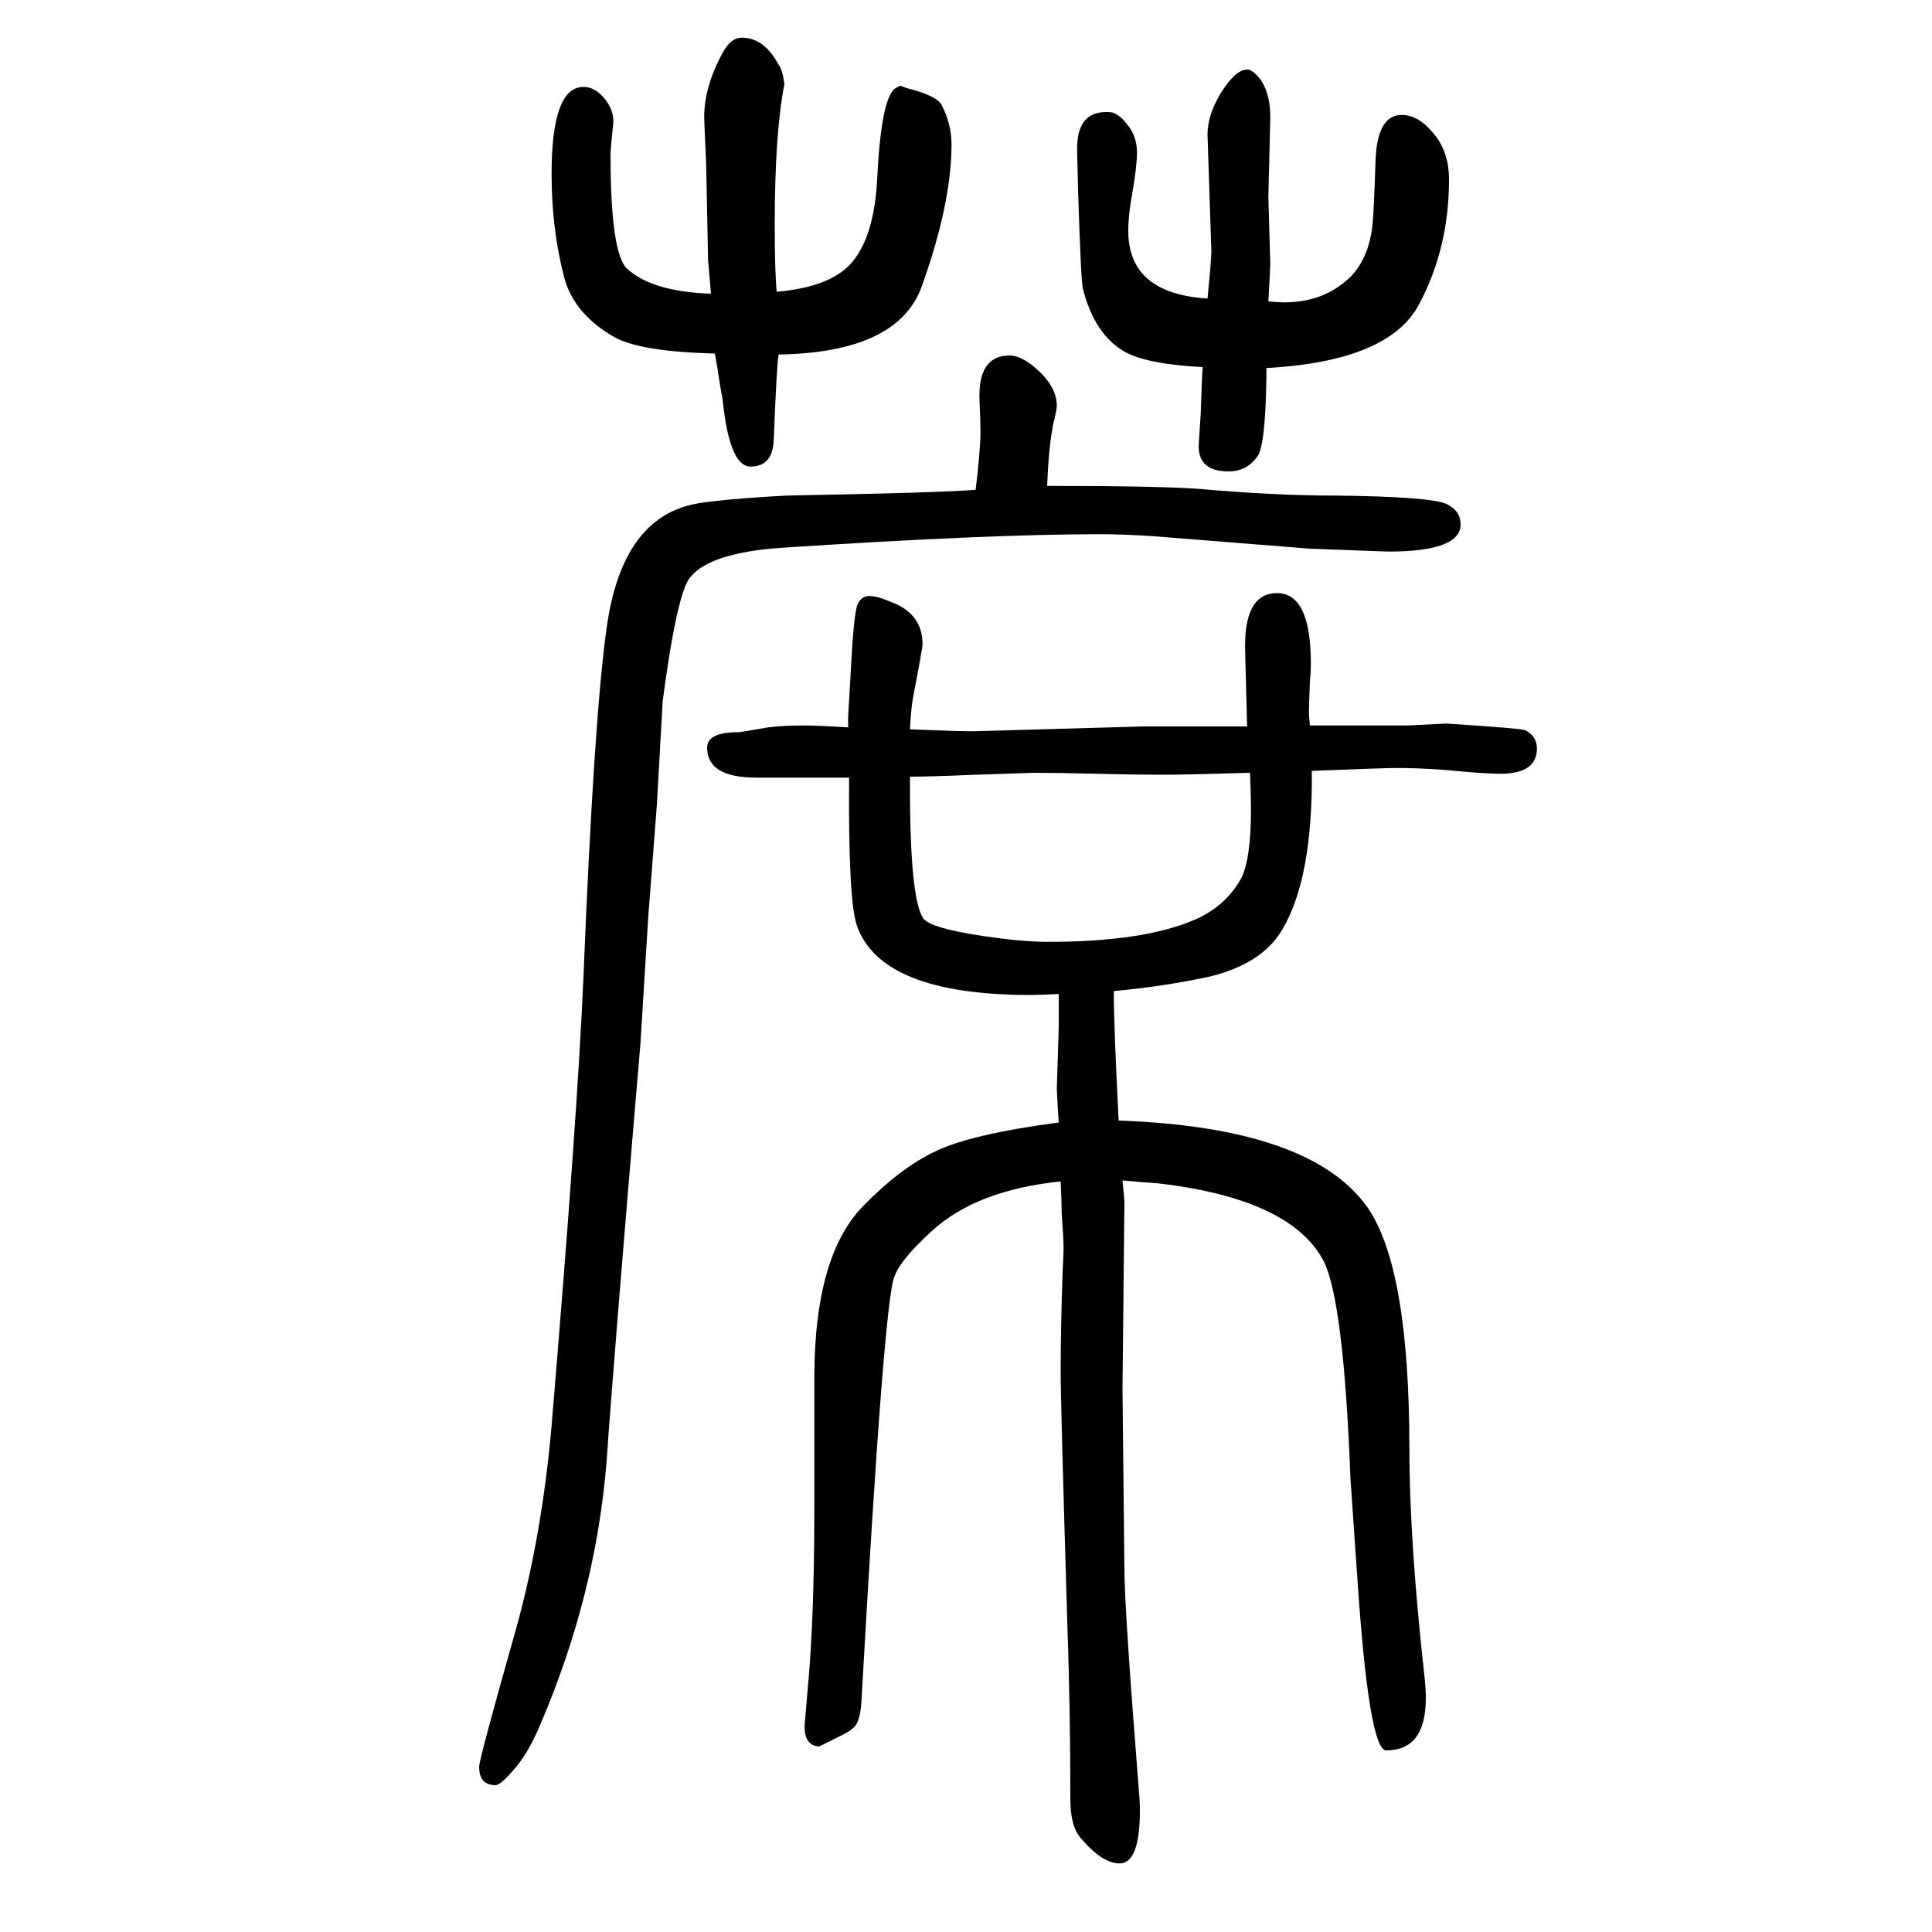 <svg xmlns="http://www.w3.org/2000/svg" xmlns:xlink="http://www.w3.org/1999/xlink" height="100" width="100" version="1.1"><path d="M1010 1143q5 42 5 60q0 11 -1 32q-2 47 31 47q12 0 27 -13q22 -19 22 -39q0 -3 -2 -12q-6 -22 -8 -71q113 0 156 -3q79 -7 140 -7q102 -1 118 -9q14 -7 14 -21q0 -28 -75 -28l-81 3l-163 13q-30 2 -55 2q-114 0 -328 -14q-74 -5 -95 -30q-14 -15 -29 -129l-6 -107
l-9 -117l-8 -130q-28 -330 -35 -432q-11 -139 -69 -274q-13 -31 -29 -48q-12 -14 -17 -14q-17 0 -17 19q0 8 38 142q27 97 37 211q27 323 33 465q11 270 24 361q16 116 95 129q25 4 74 7l18 1q161 3 195 6zM1245 1270q-58 3 -81 16q-31 18 -43 65q-2 8 -5 102l-1 43
q0 38 30 38h3q9 0 19 -13q10 -12 10 -29q0 -14 -5 -43q-4 -21 -4 -38q0 -65 82 -70q4 40 4 49l-4 121q0 20 14 43q15 24 27 24q4 0 8 -4q16 -14 16 -46l-2 -82l2 -69q-1 -23 -2 -39q10 -1 16 -1q35 0 59 18q26 18 32 56q2 10 4 74q2 46 27 46q17 0 32 -18q17 -19 17 -49
q0 -71 -31 -129q-31 -59 -158 -66v-9q-1 -70 -9 -82q-11 -16 -30 -16q-33 0 -31 29l2 31q1 34 2 48zM740 1284q-77 2 -104 17q-42 24 -52 62q-13 50 -13 107q0 90 33 90q11 0 20 -10q11 -12 11 -26l-2 -20l-1 -13q0 -103 17 -119q26 -24 87 -26q-1 13 -3 34l-2 101
q-2 42 -2 48q0 32 20 68q8 14 19 14q23 0 38 -28q4 -5 6 -20q-10 -51 -10 -146q0 -47 2 -69q59 5 80 33q21 27 24 83q4 82 18 94q6 4 7 3l5 -2q32 -8 37 -18q10 -20 10 -40q0 -62 -31 -148q-25 -68 -148 -70q-2 -11 -5 -88q-1 -28 -24 -28q-22 0 -29 70q-1 4 -4 23
q-1 8 -4 24zM1356 899h39h63q38 2 39 2q78 -5 82 -7q12 -6 12 -19q0 -26 -38 -26q-17 0 -57 4q-28 2 -51 2q-11 0 -87 -3q1 -112 -31 -165q-21 -35 -75 -48q-46 -10 -99 -15q0 -36 5 -134q198 -7 257 -89q44 -62 44 -251q0 -96 16 -239q1 -10 1 -19q0 -54 -41 -54
q-18 0 -30 180l-7 101q-7 185 -28 226q-34 64 -171 80q-15 1 -37 3q2 -20 2 -22l-2 -195l2 -186q0 -40 15 -229q1 -10 1 -20q0 -55 -21 -55q-18 0 -40 26q-11 12 -11 41q0 92 -3 178q-7 231 -7 264q0 45 2 103q1 18 1 26t-2 36q0 11 -1 32q-87 -9 -133 -51q-32 -29 -39 -47
q-11 -25 -34 -436q-1 -25 -8 -31q-4 -4 -10 -7l-26 -13q-16 1 -15 23q1 12 3 35q7 73 7 190v134q0 125 50 177q39 40 75 57q37 18 128 30q-1 13 -2 35l2 63v35q-22 -1 -29 -1q-155 0 -180 72q-9 26 -8 153h-96q-51 0 -51 31q0 16 32 16q3 0 31 5q15 2 38 2q14 0 45 -2v11
l3 52q3 57 7 65t12 8t22 -6q33 -12 33 -44q0 -4 -10 -56q-2 -12 -3 -32q49 -2 66 -2l176 5h53h54q-1 42 -2 77q-2 61 33 61t35 -73q0 -9 -1 -19q-1 -24 -1 -31q0 -3 1 -14zM942 846v-26q1 -103 14 -121q8 -10 62 -18q40 -6 67 -6q99 0 152 23q32 14 48 43q10 20 10 71
q0 15 -1 38q-68 -2 -90 -2q-30 0 -68 1q-42 1 -66 1l-60 -2q-48 -2 -68 -2z" style="" transform="scale(0.05 -0.05) translate(0 -1650)"/></svg>